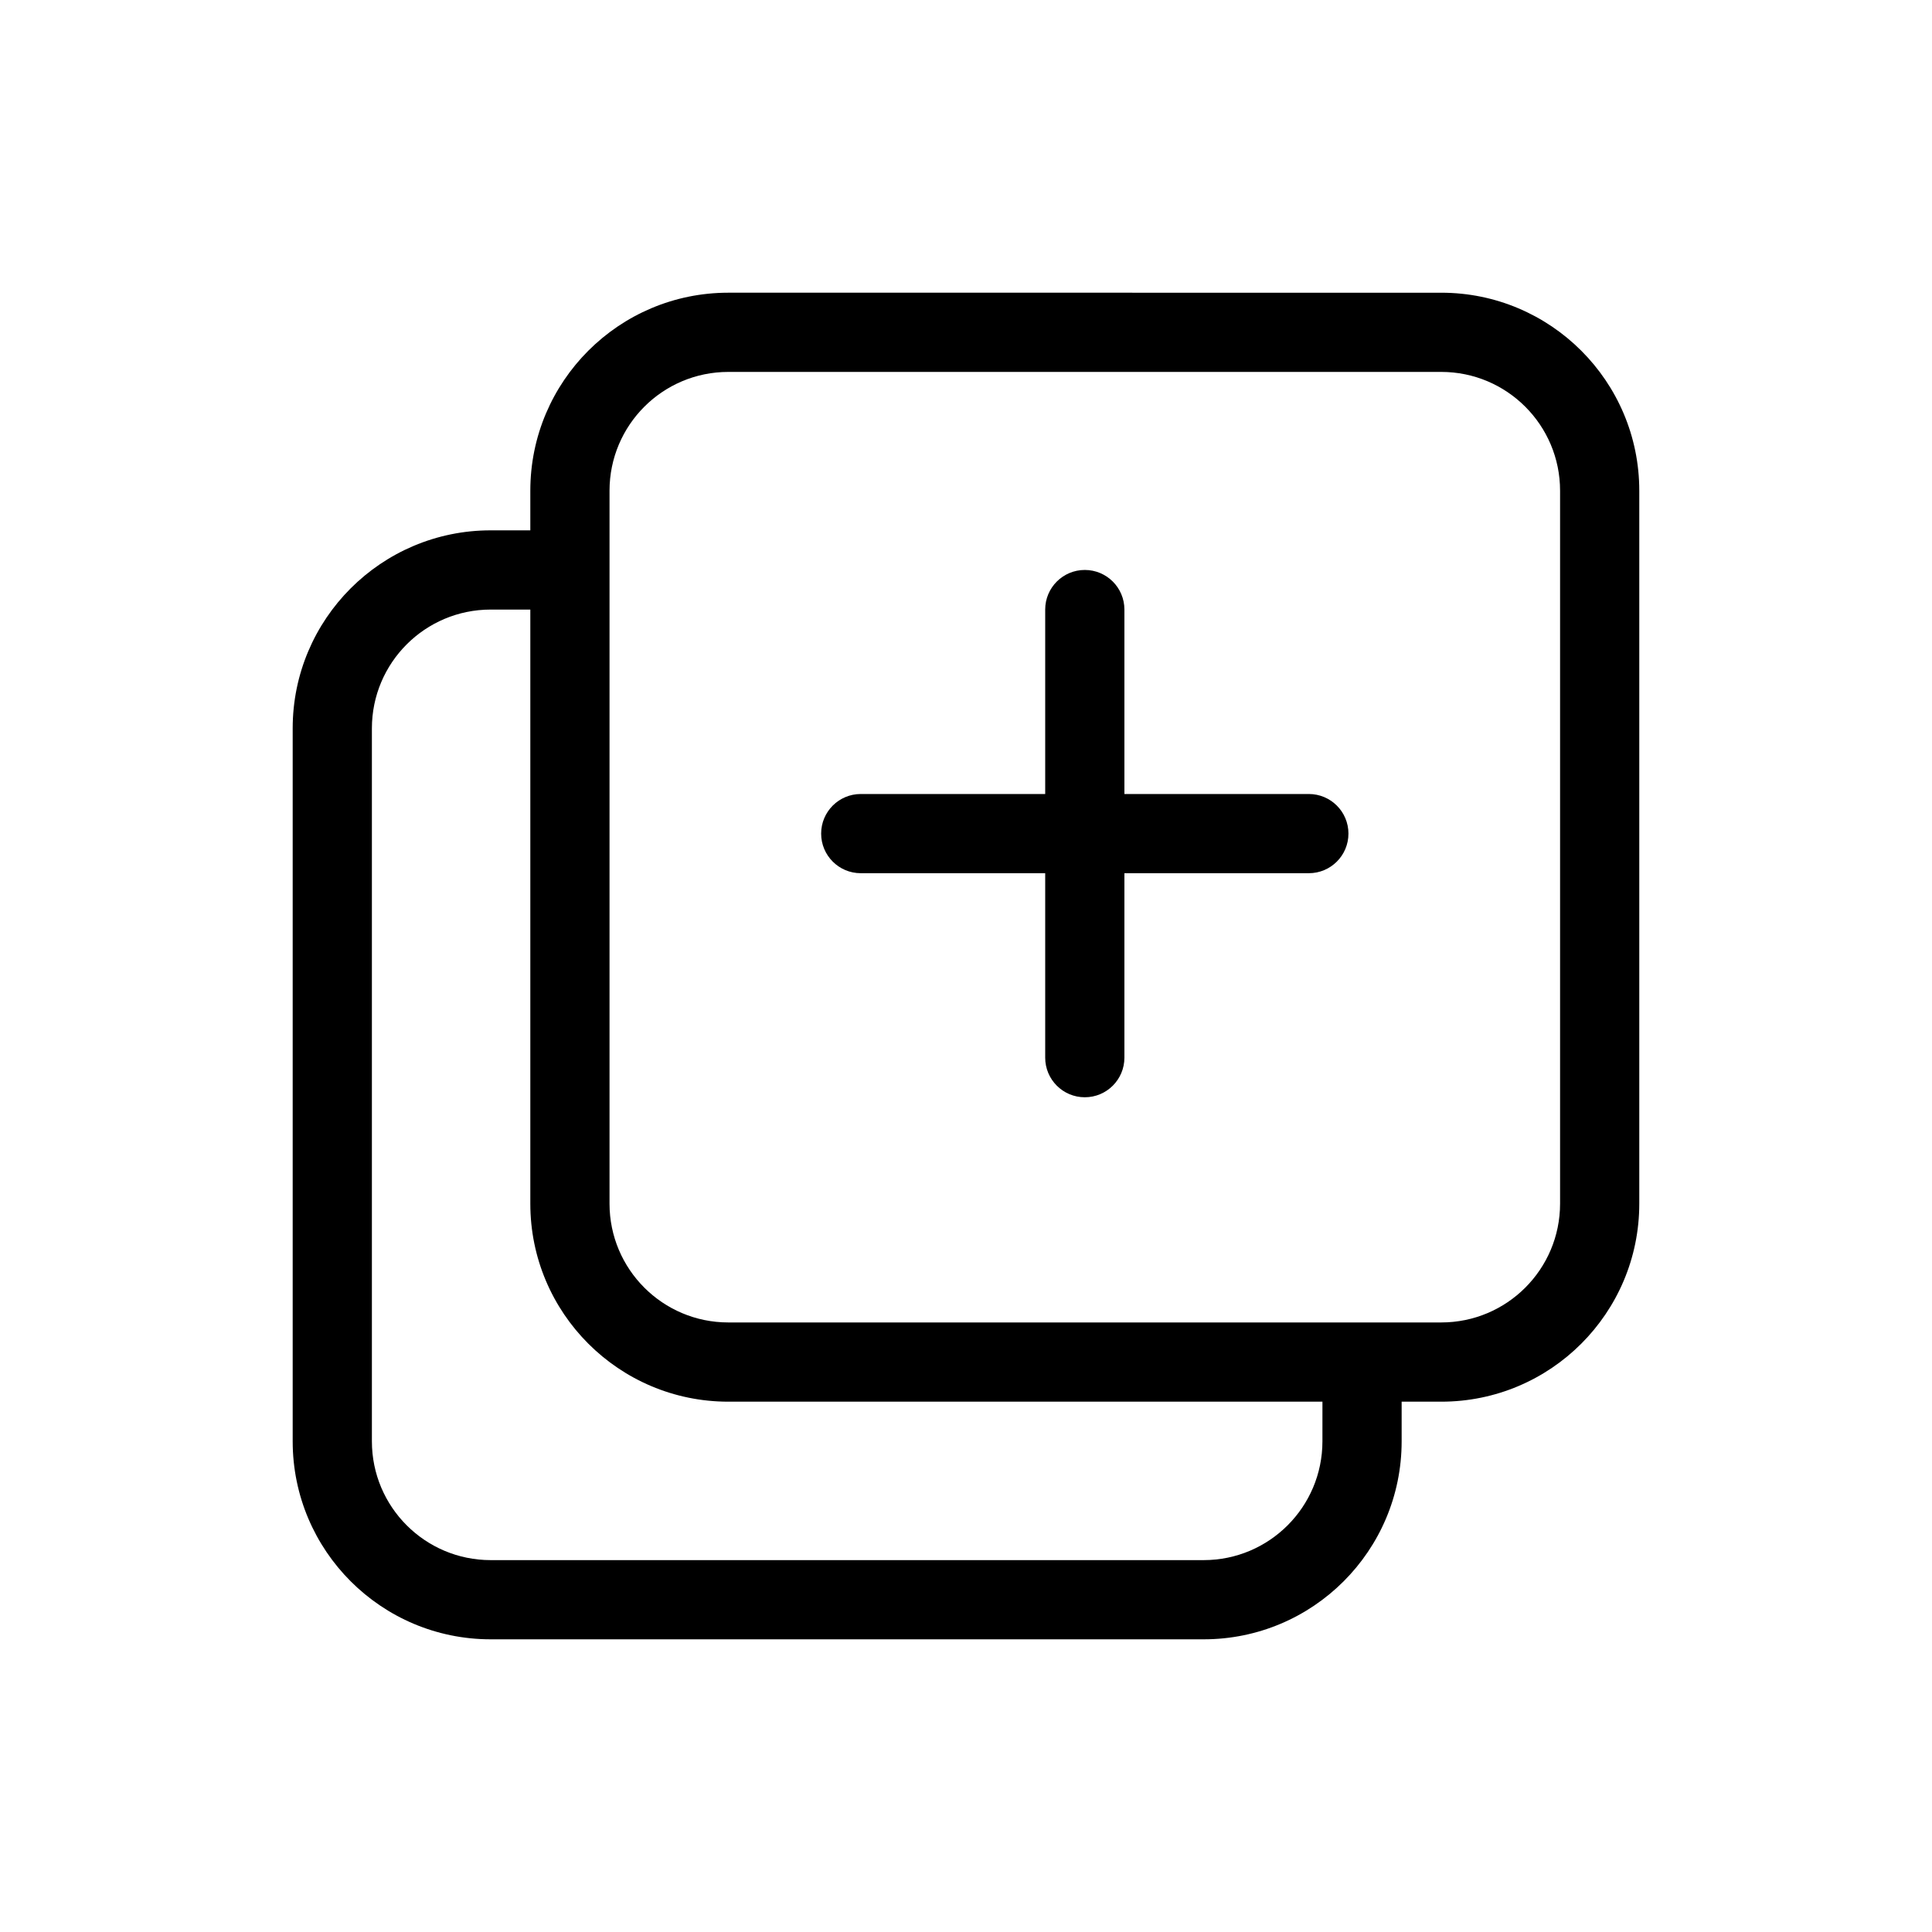 <?xml version="1.0" encoding="UTF-8"?>
<!-- Uploaded to: ICON Repo, www.svgrepo.com, Generator: ICON Repo Mixer Tools -->
<svg fill="#000000" width="800px" height="800px" version="1.1" viewBox="144 144 512 512" xmlns="http://www.w3.org/2000/svg">
 <g>
  <path d="m337.02 221.57c-28.984 0-52.48 23.496-52.48 52.48v10.496h-10.496c-28.984 0-52.48 23.496-52.48 52.48v188.93c0 28.984 23.496 52.48 52.48 52.48h188.93c28.98 0 52.477-23.496 52.477-52.48v-10.496h10.496c28.984 0 52.48-23.496 52.48-52.477v-188.93c0-28.984-23.496-52.48-52.48-52.48zm157.44 293.89h-157.44c-28.984 0-52.48-23.496-52.48-52.477v-157.44h-10.496c-17.391 0-31.488 14.098-31.488 31.488v188.93c0 17.391 14.098 31.488 31.488 31.488h188.93c17.387 0 31.484-14.098 31.484-31.488zm-188.93-241.41c0-17.391 14.098-31.488 31.488-31.488h188.93c17.391 0 31.488 14.098 31.488 31.488v188.93c0 17.387-14.098 31.484-31.488 31.484h-188.93c-17.391 0-31.488-14.098-31.488-31.484z" fill-rule="evenodd"/>
  <path d="m441.98 305.54c0-5.797-4.699-10.496-10.496-10.496s-10.496 4.699-10.496 10.496v48.879h-48.879c-5.801 0-10.496 4.699-10.496 10.492 0 5.801 4.695 10.496 10.496 10.496h48.879v48.883c0 5.797 4.699 10.496 10.496 10.496s10.496-4.699 10.496-10.496v-48.883h48.875c5.801 0 10.496-4.695 10.496-10.496 0-5.793-4.695-10.492-10.496-10.492h-48.875z"/>
 </g>
</svg>